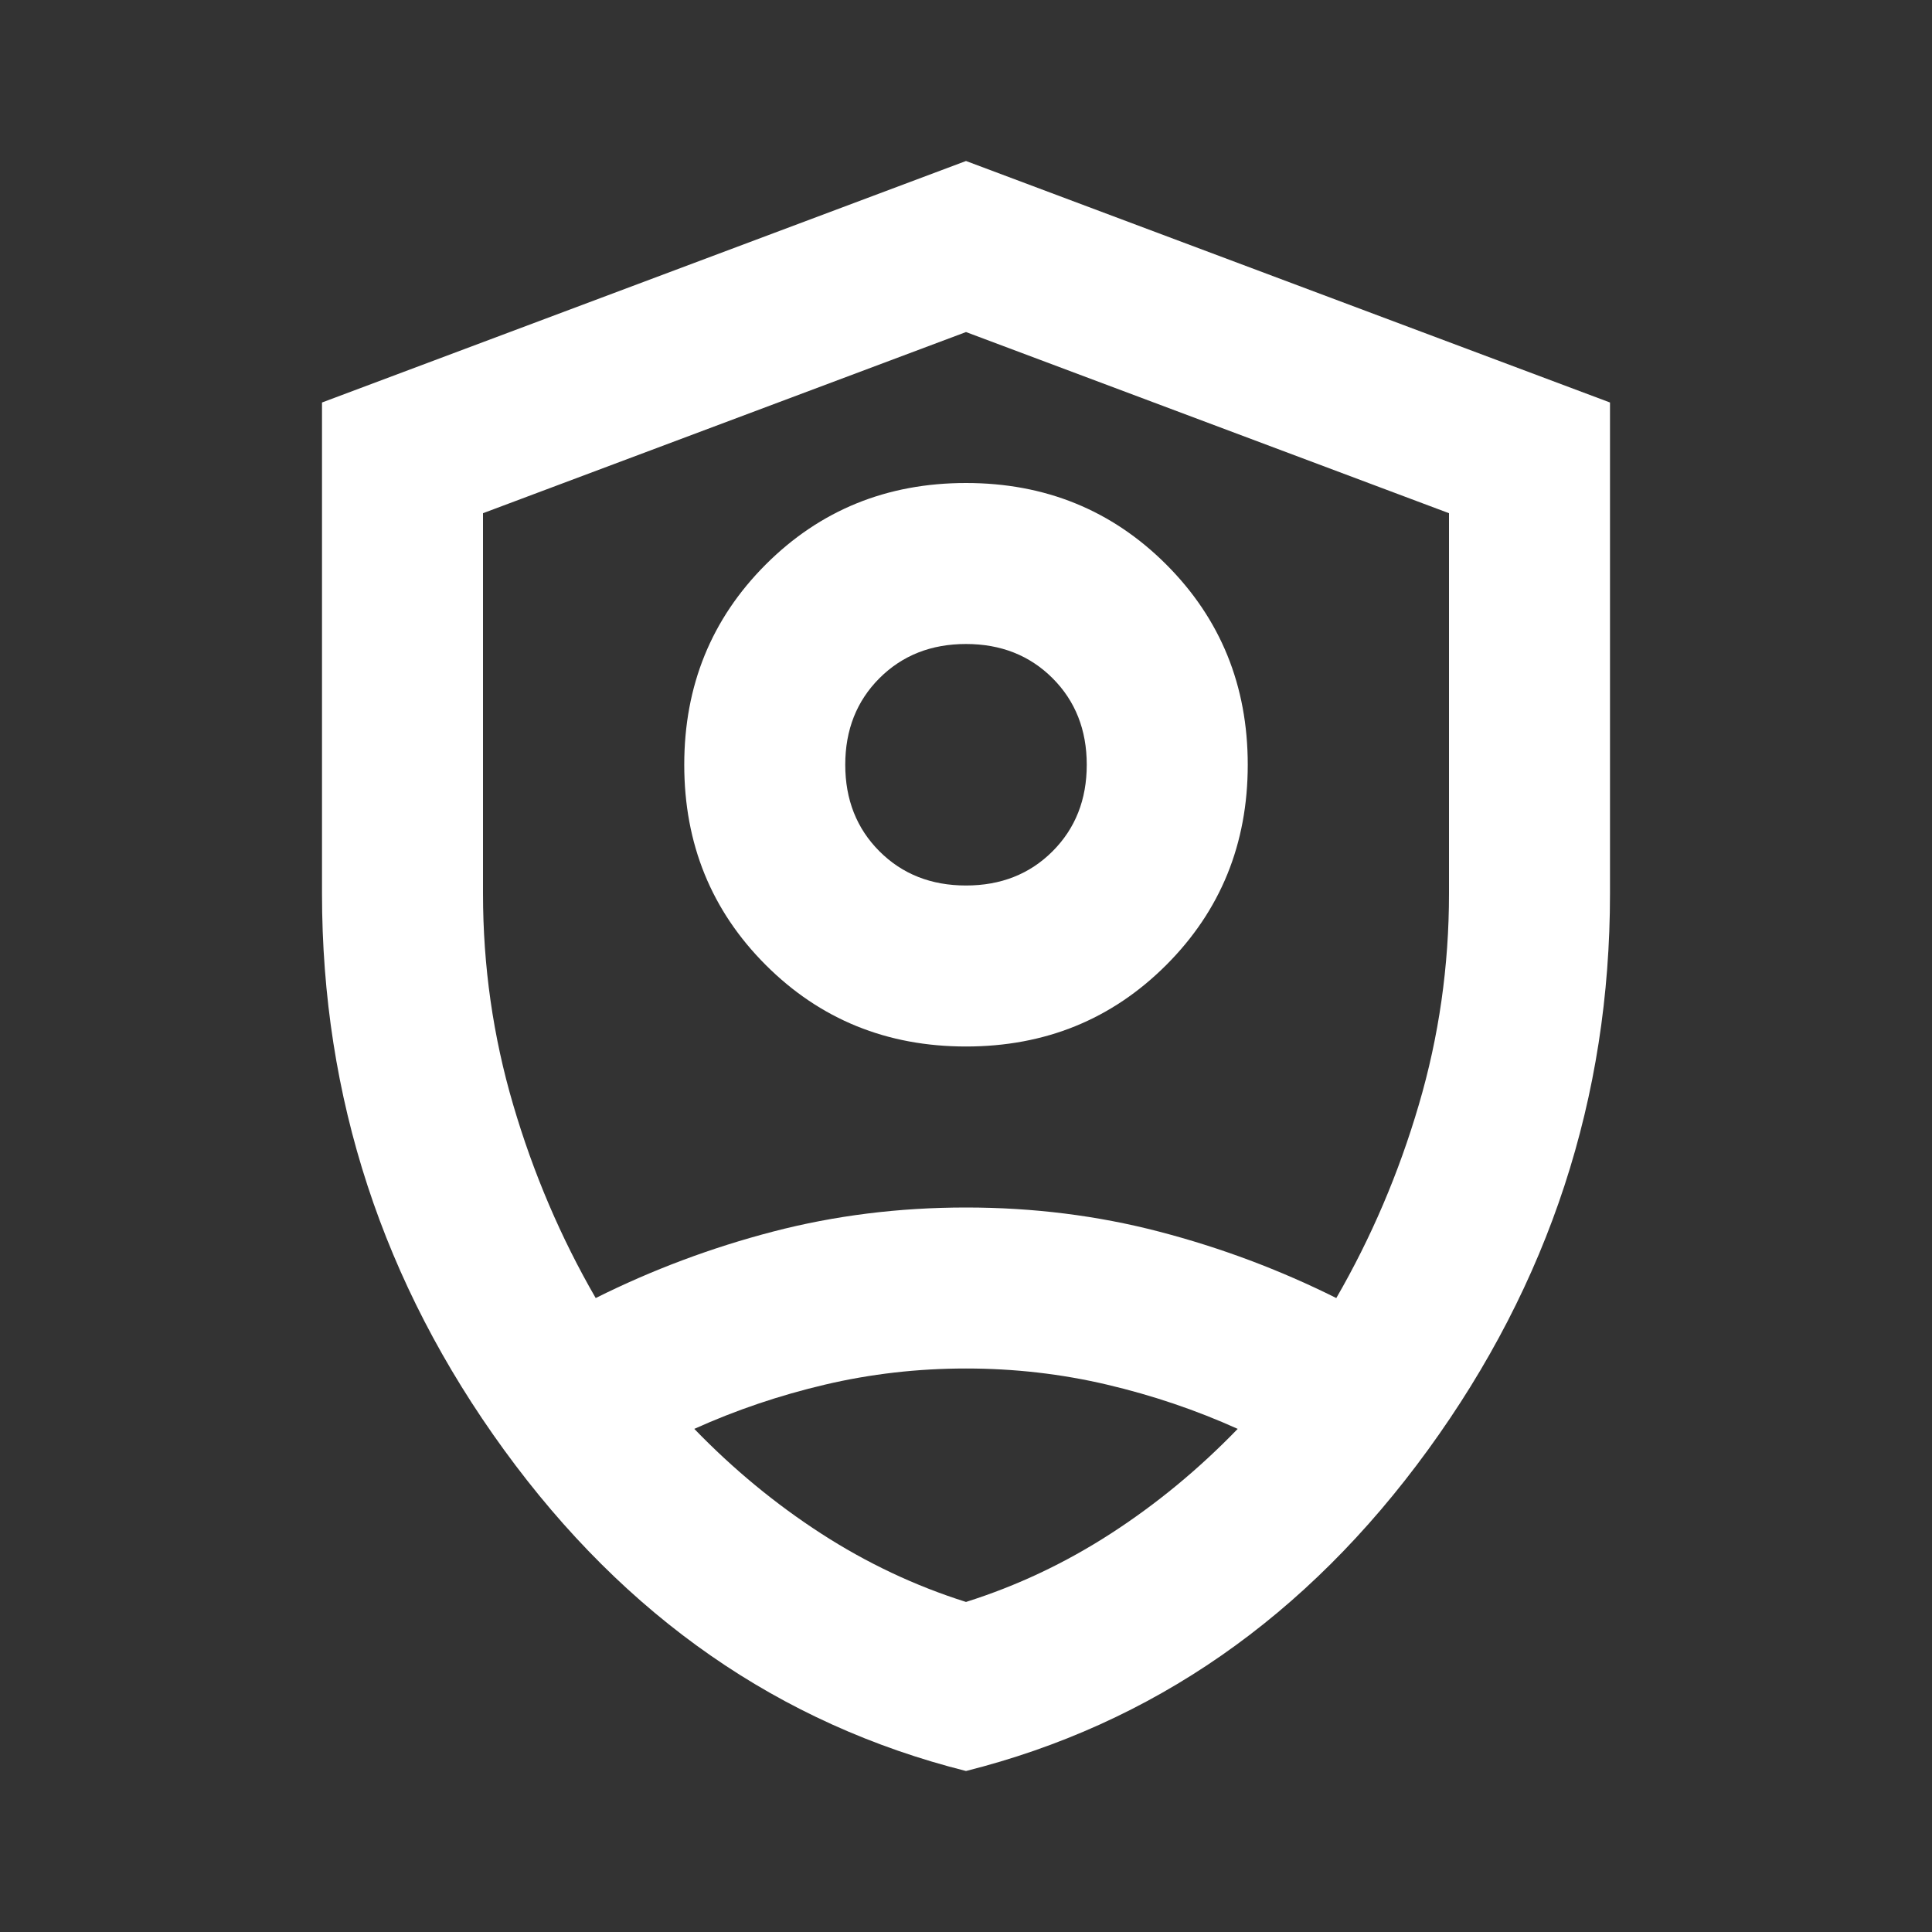 <svg width="60" height="60" viewBox="0 0 60 60" fill="none" xmlns="http://www.w3.org/2000/svg">
<rect x="0" y="0" width="60" height="60" fill="#333333" stroke="none"/>
<mask id="mask0_157_10475" style="mask-type:alpha" maskUnits="userSpaceOnUse" x="0" y="0" width="60" height="60">
<rect width="60" height="60" fill="#D9D9D9"/>
</mask>
<g mask="url(#mask0_157_10475)">
<path d="M30 32.5C27.542 32.5 25.469 31.656 23.781 29.969C22.094 28.281 21.25 26.208 21.25 23.75C21.25 21.292 22.094 19.219 23.781 17.531C25.469 15.844 27.542 15 30 15C32.458 15 34.531 15.844 36.219 17.531C37.906 19.219 38.75 21.292 38.75 23.75C38.75 26.208 37.906 28.281 36.219 29.969C34.531 31.656 32.458 32.5 30 32.5ZM30 27.5C31.083 27.5 31.979 27.146 32.688 26.438C33.396 25.729 33.75 24.833 33.75 23.75C33.75 22.667 33.396 21.771 32.688 21.062C31.979 20.354 31.083 20 30 20C28.917 20 28.021 20.354 27.312 21.062C26.604 21.771 26.25 22.667 26.25 23.75C26.25 24.833 26.604 25.729 27.312 26.438C28.021 27.146 28.917 27.5 30 27.5ZM30 55C24.208 53.542 19.427 50.219 15.656 45.031C11.885 39.844 10 34.083 10 27.75V12.5L30 5L50 12.5V27.75C50 34.083 48.115 39.844 44.344 45.031C40.573 50.219 35.792 53.542 30 55ZM30 10.312L15 15.938V27.75C15 30 15.312 32.188 15.938 34.312C16.562 36.438 17.417 38.438 18.5 40.312C20.25 39.438 22.083 38.75 24 38.25C25.917 37.75 27.917 37.5 30 37.5C32.083 37.5 34.083 37.75 36 38.25C37.917 38.75 39.75 39.438 41.5 40.312C42.583 38.438 43.438 36.438 44.062 34.312C44.688 32.188 45 30 45 27.75V15.938L30 10.312ZM30 42.5C28.5 42.5 27.042 42.667 25.625 43C24.208 43.333 22.854 43.792 21.562 44.375C22.771 45.625 24.083 46.708 25.5 47.625C26.917 48.542 28.417 49.25 30 49.75C31.583 49.25 33.083 48.542 34.5 47.625C35.917 46.708 37.229 45.625 38.438 44.375C37.146 43.792 35.792 43.333 34.375 43C32.958 42.667 31.5 42.5 30 42.5Z" fill="white"/>
</g>
</svg>
